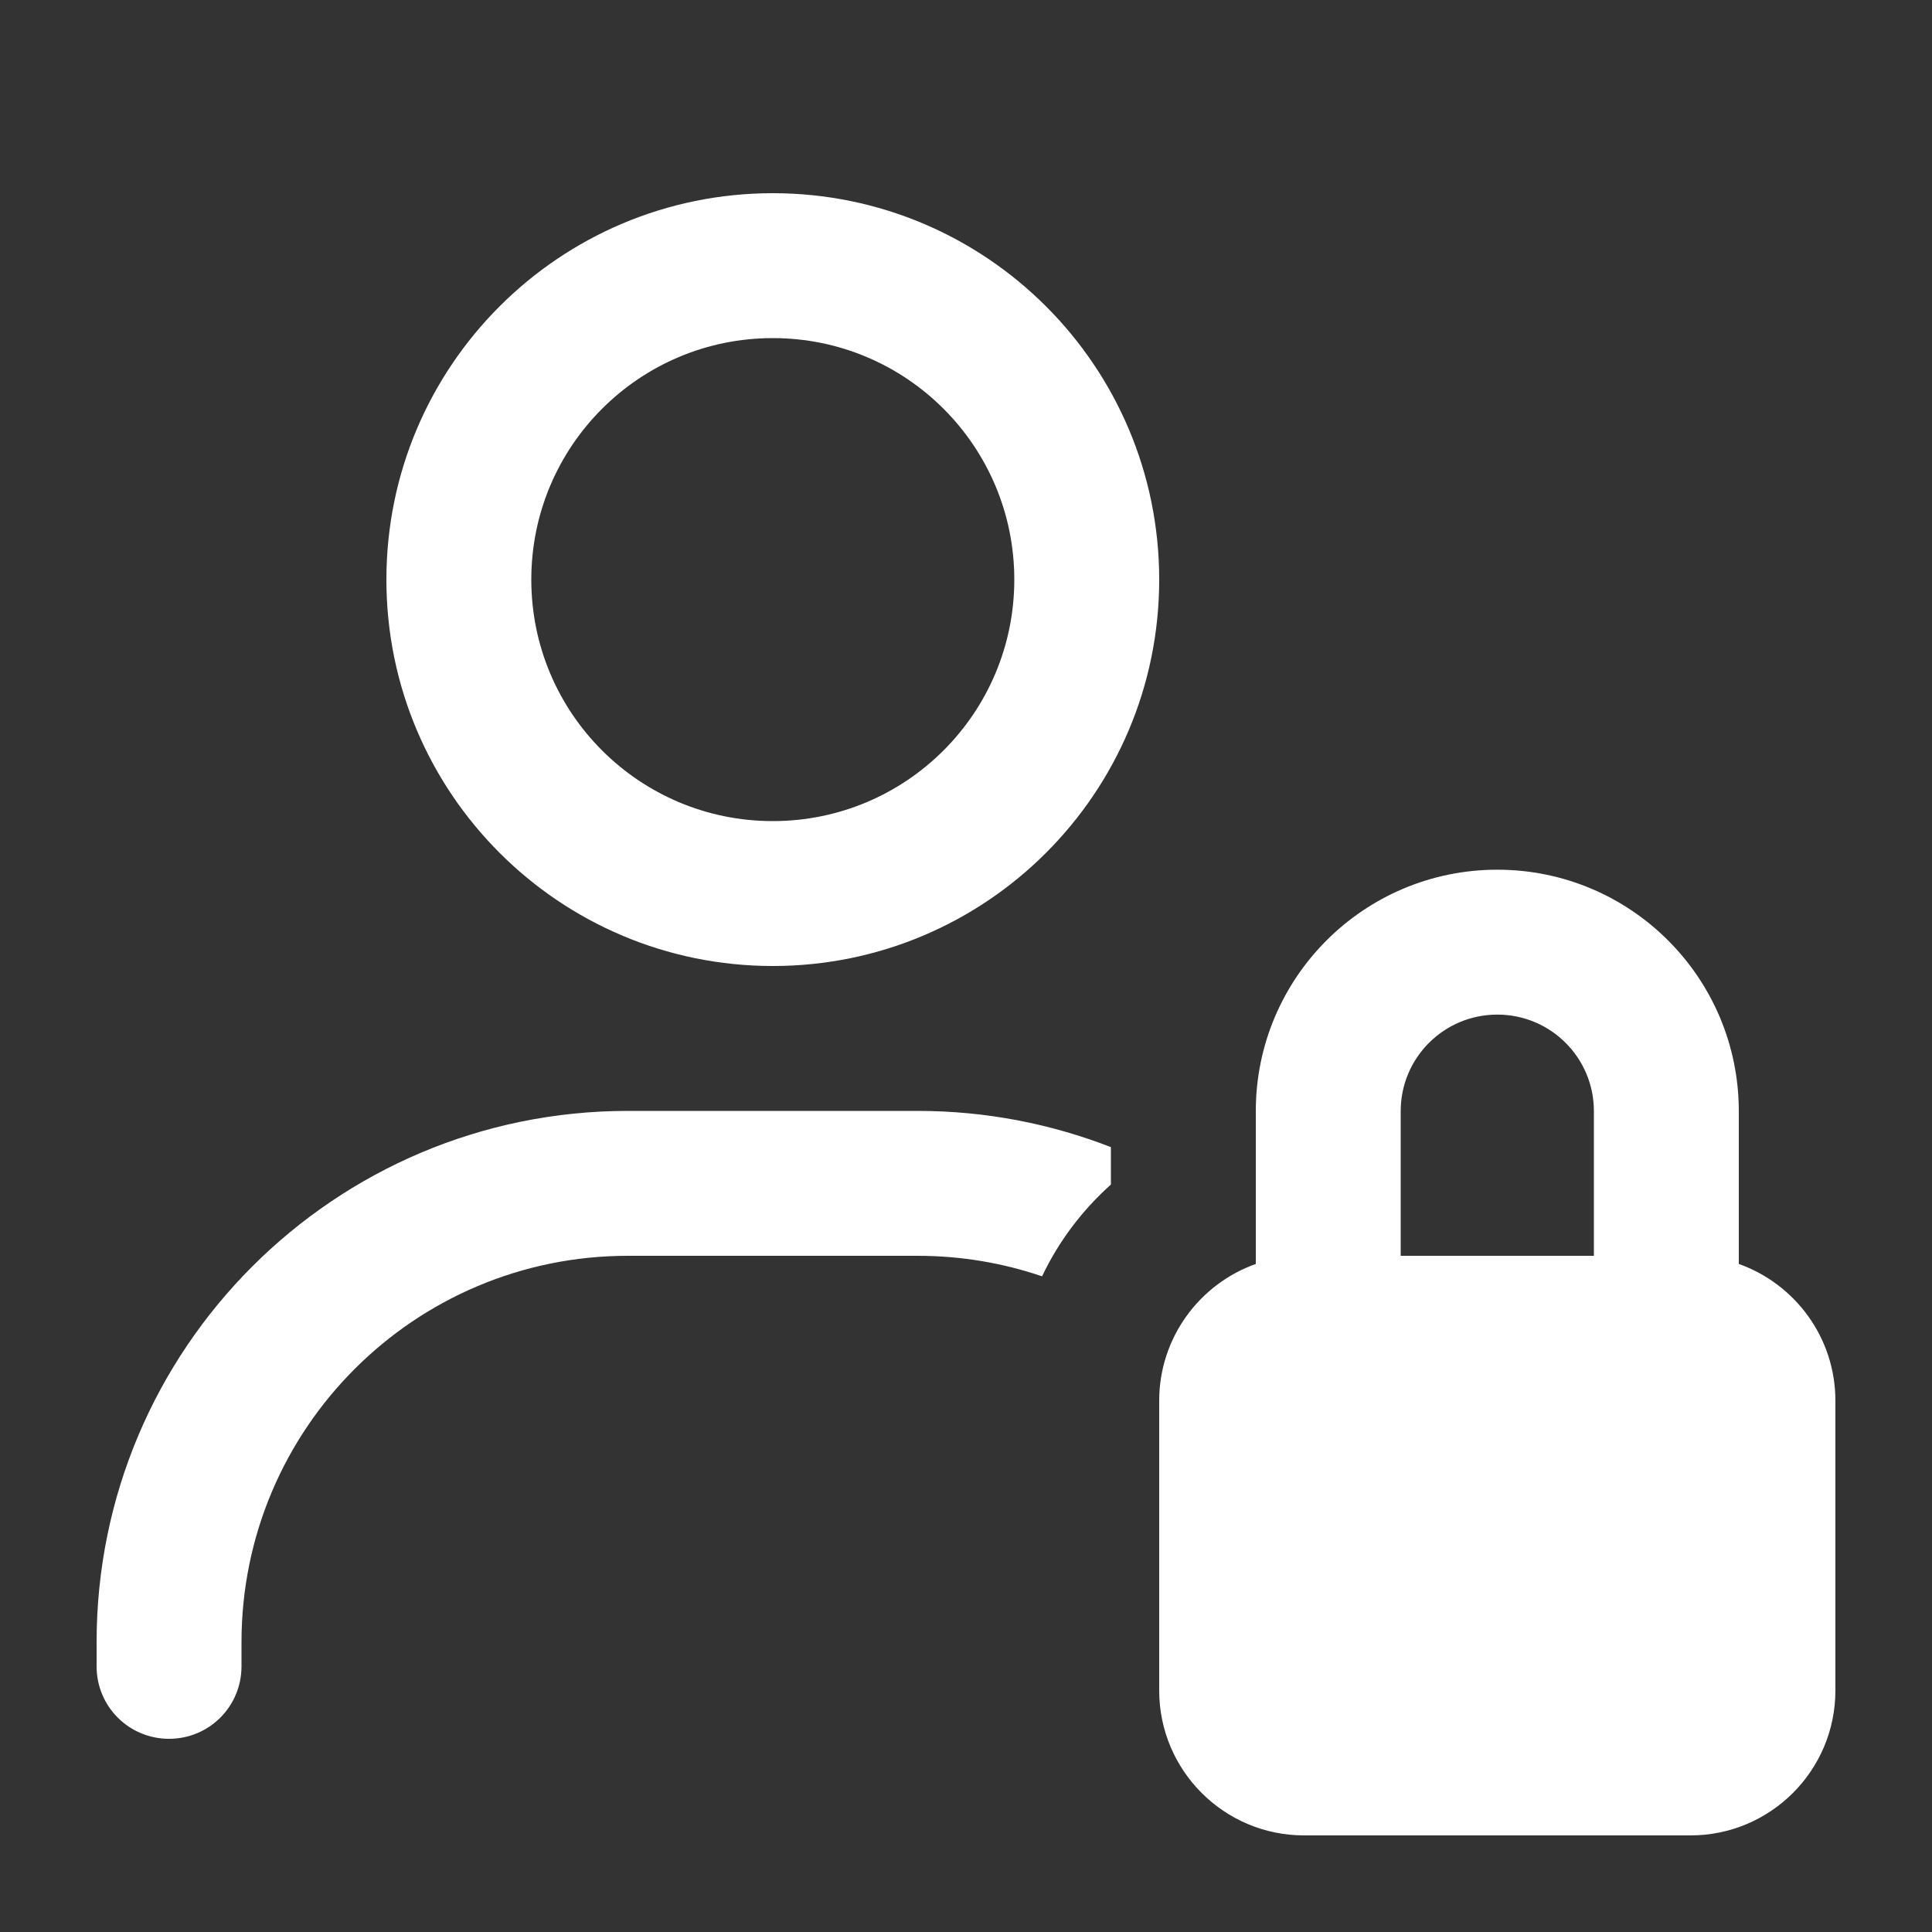 <svg xmlns="http://www.w3.org/2000/svg" viewBox="0 0 640 640"><rect x="0" y="0" width="640" height="640" fill="#333333" stroke="none"/><!--!Font Awesome Pro 7.1.0 by @fontawesome - https://fontawesome.com License - https://fontawesome.com/license (Commercial License) Copyright 2025 Fonticons, Inc.--><path fill="#ffffff" d="M336 192C336 147.8 300.2 112 256 112C211.8 112 176 147.8 176 192C176 236.2 211.8 272 256 272C300.2 272 336 236.2 336 192zM128 192C128 121.3 185.3 64 256 64C326.7 64 384 121.3 384 192C384 262.7 326.7 320 256 320C185.3 320 128 262.7 128 192zM80 544L80 552C80 565.3 69.3 576 56 576C42.7 576 32 565.3 32 552L32 544C32 446.8 110.8 368 208 368L304 368C326.6 368 348.2 372.3 368 380L368 392.4C358.5 400.9 350.7 411.2 345.2 422.8C332.3 418.4 318.4 416 304 416L208 416C137.3 416 80 473.3 80 544zM528 368.1C528 350.4 513.7 336.1 496 336.1C478.3 336.1 464 350.4 464 368.1L464 416L528 416L528 368.1zM384 464C384 443.1 397.4 425.3 416 418.7L416 368.1C416 323.9 451.8 288.1 496 288.1C540.2 288.1 576 323.9 576 368.1L576 418.7C594.6 425.3 608 443.1 608 464L608 560C608 586.5 586.5 608 560 608L432 608C405.5 608 384 586.5 384 560L384 464z"/></svg>